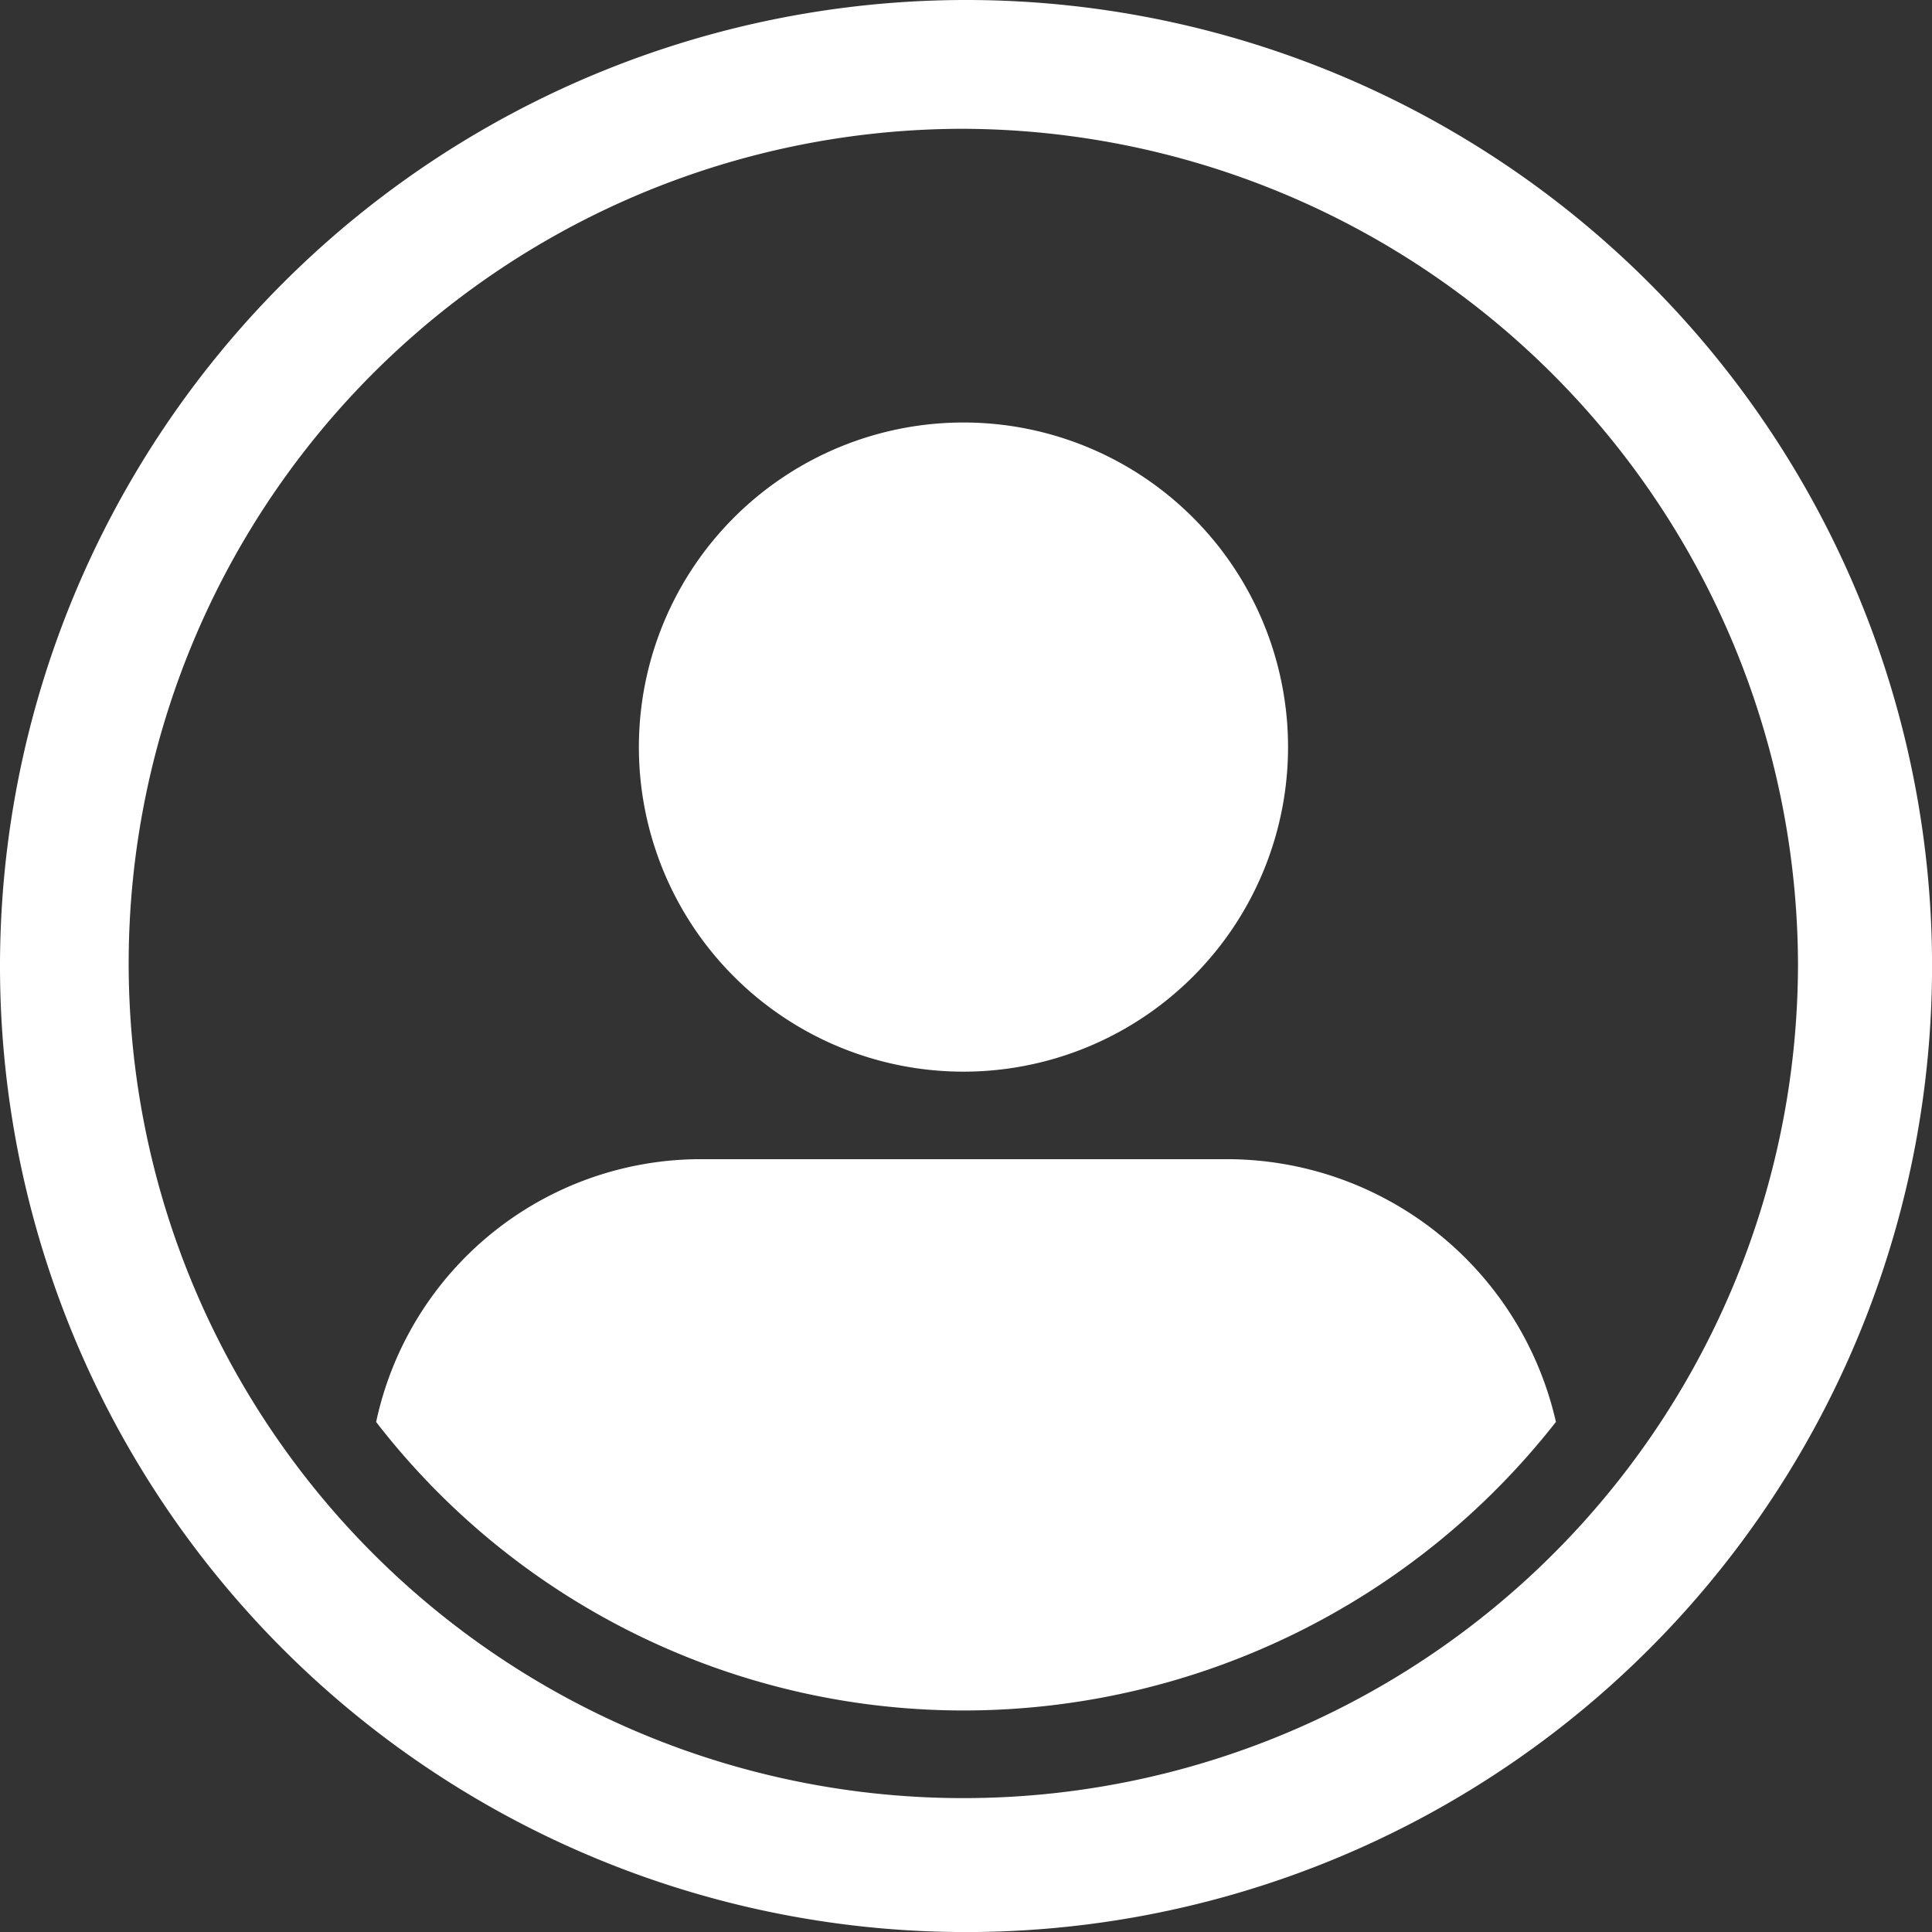 <svg xmlns="http://www.w3.org/2000/svg" width="30.839" height="30.839" viewBox="0 0 30.839 30.839"><rect x="0" y="0" width="30.839" height="30.839" fill="#333333" stroke="none"/><path d="M9.464,13.2h8.388a5.388,5.388,0,0,1,5.263,4.194A12.008,12.008,0,0,1,13.658,22a11.846,11.846,0,0,1-9.375-4.605A5.3,5.3,0,0,1,9.464,13.2Z" transform="translate(1.721 5.303)" fill="#fff" fill-rule="evenodd"/><path d="M12.456,15.173A5.181,5.181,0,1,0,7.275,9.992,5.181,5.181,0,0,0,12.456,15.173Z" transform="translate(2.923 1.933)" fill="#fff"/><path d="M15.378,0A15.42,15.42,0,1,1,0,15.378,15.425,15.425,0,0,1,15.378,0Zm0,2.056A13.323,13.323,0,1,0,28.7,15.378,13.372,13.372,0,0,0,15.378,2.056Z" fill="#fff"/></svg>